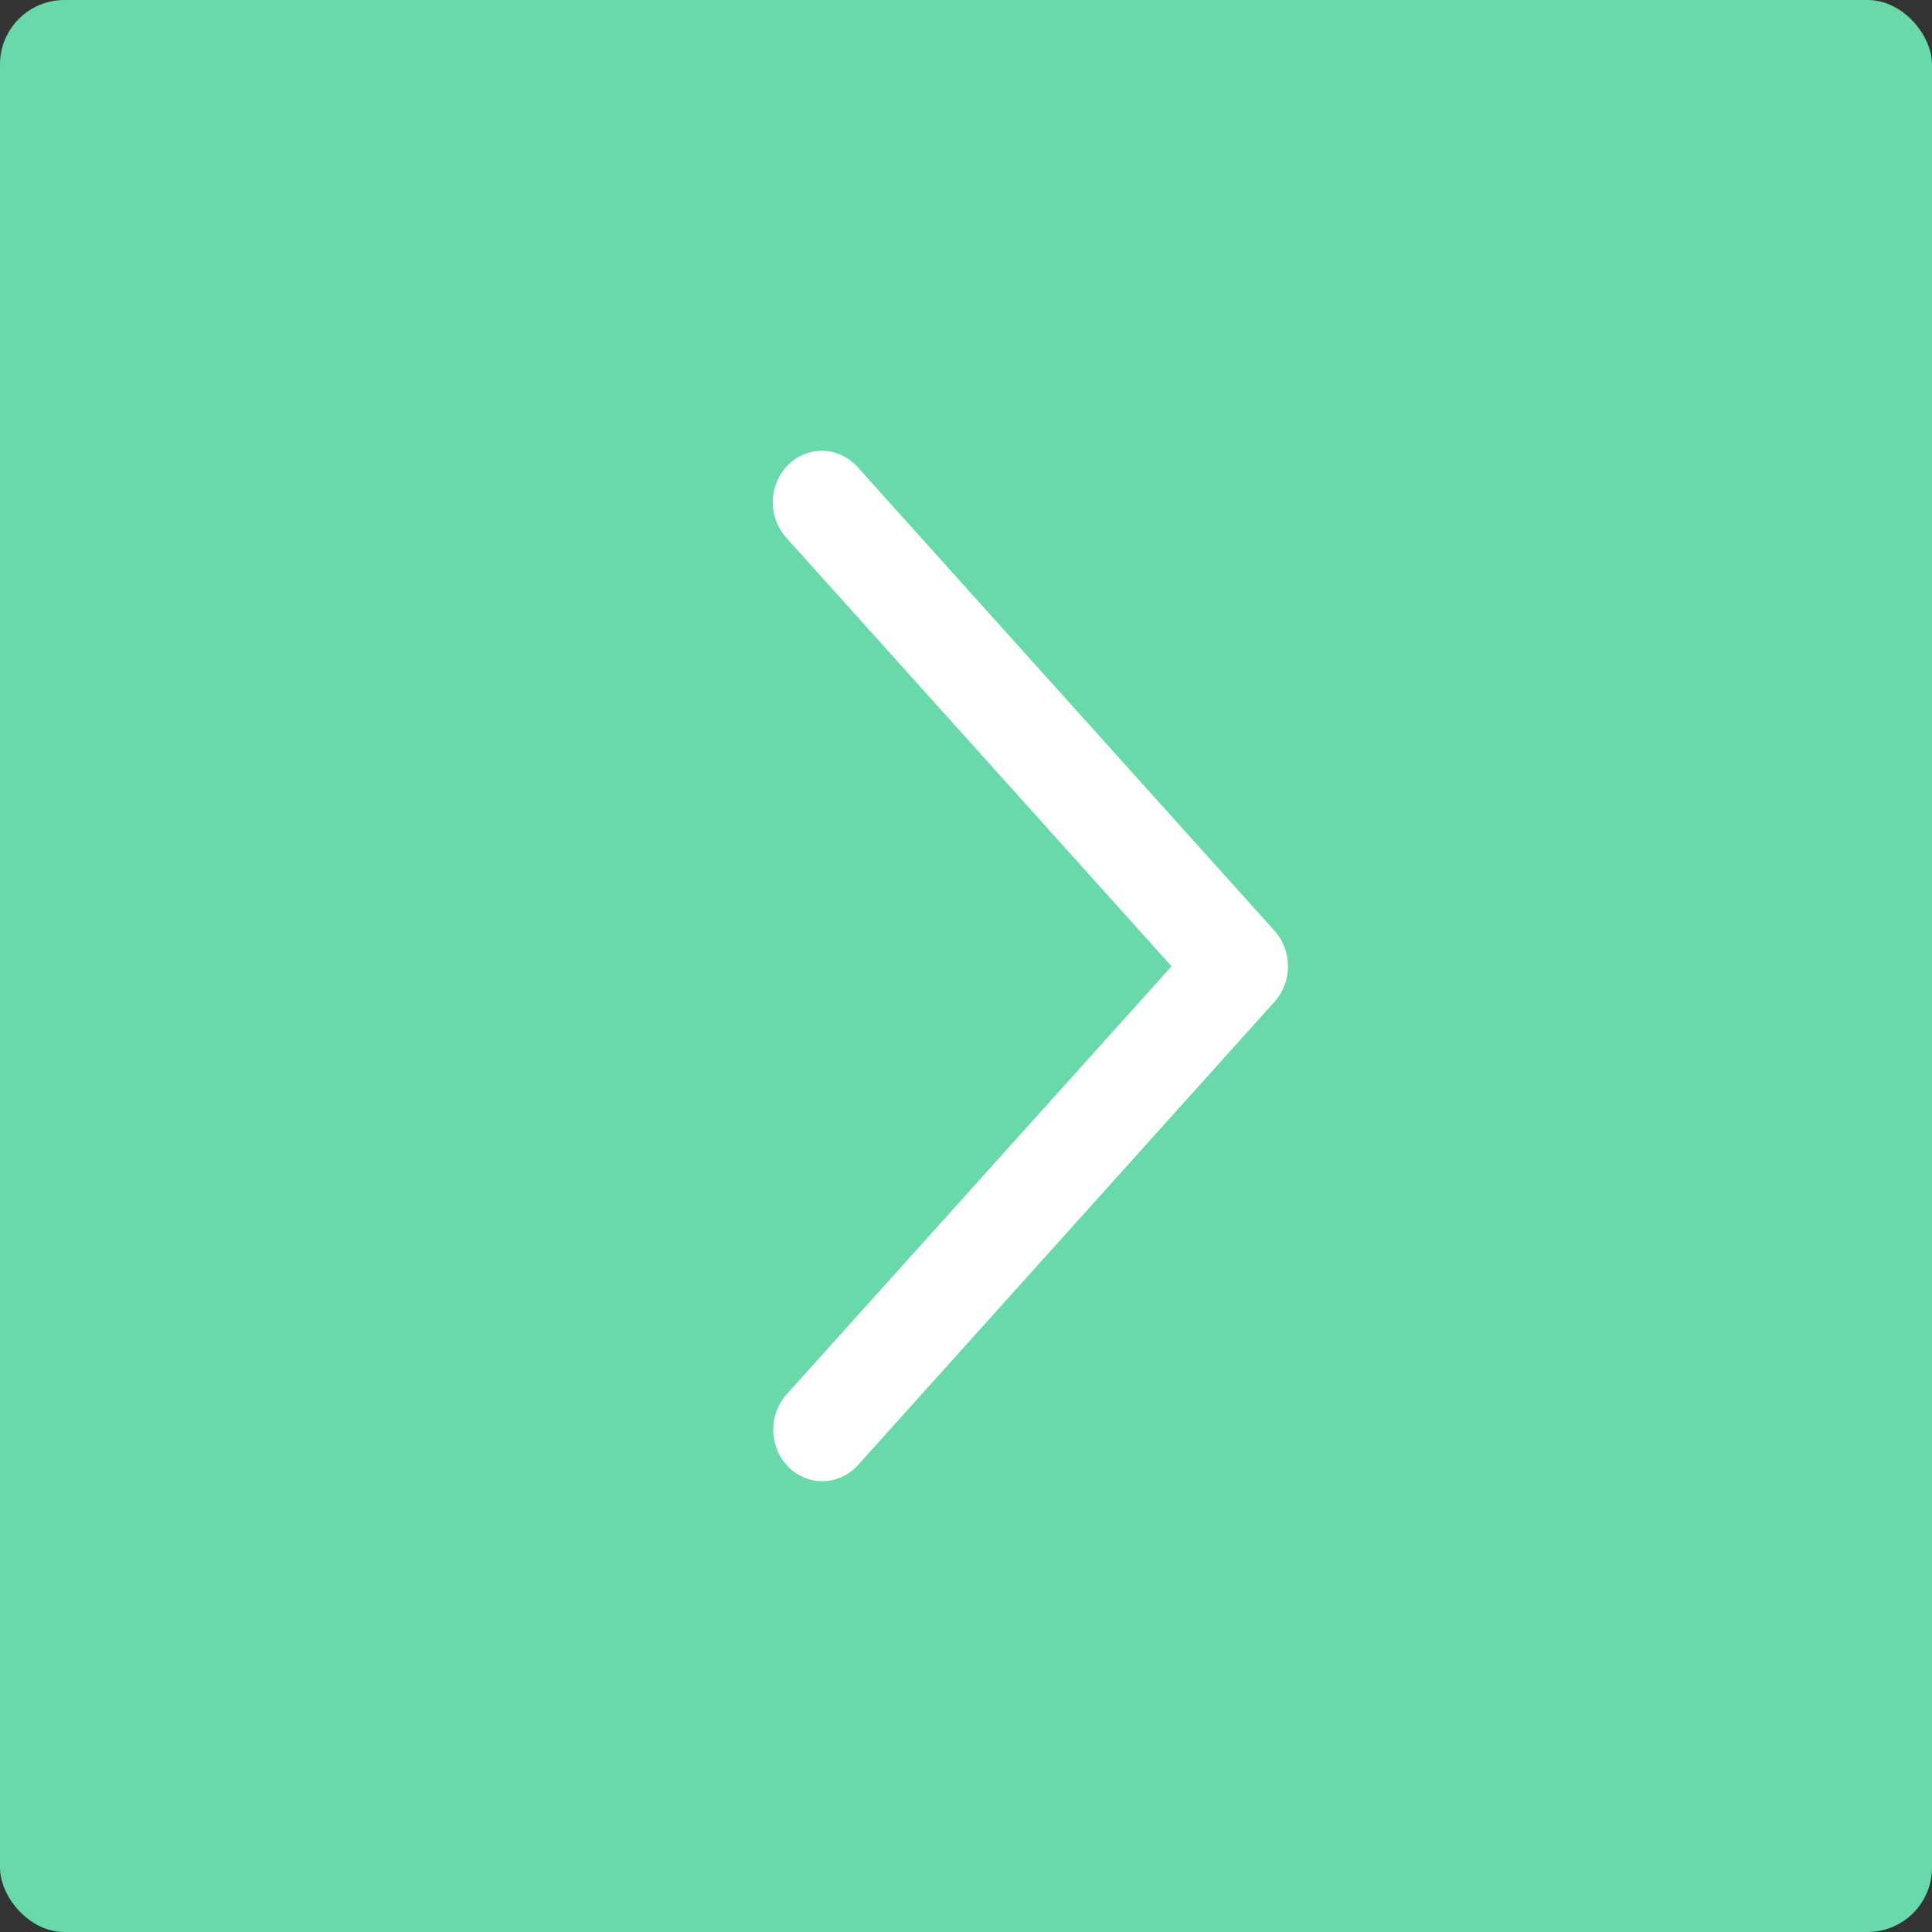 <svg width="30" height="30" viewBox="0 0 30 30" fill="none" xmlns="http://www.w3.org/2000/svg">
<rect x="0" y="0" width="30" height="30" fill="#333333" stroke="none"/>
<rect width="30" height="30" rx="1" fill="#6AD9AA"/>
<path d="M12.215 21.651C12.146 21.727 12.093 21.817 12.057 21.915C12.021 22.013 12.005 22.118 12.007 22.223C12.01 22.328 12.033 22.431 12.073 22.527C12.114 22.623 12.173 22.709 12.245 22.782C12.318 22.854 12.404 22.91 12.497 22.948C12.59 22.985 12.69 23.003 12.79 23C12.89 22.997 12.988 22.973 13.079 22.93C13.171 22.887 13.253 22.826 13.322 22.75L19.792 15.554C19.926 15.405 20 15.209 20 15.005C20 14.8 19.926 14.604 19.792 14.455L13.322 7.259C13.254 7.181 13.171 7.118 13.08 7.073C12.988 7.029 12.889 7.004 12.788 7C12.687 6.997 12.587 7.014 12.493 7.051C12.398 7.089 12.312 7.146 12.239 7.218C12.165 7.291 12.106 7.378 12.066 7.475C12.025 7.572 12.002 7.676 12 7.782C11.998 7.888 12.016 7.993 12.053 8.092C12.09 8.19 12.145 8.28 12.215 8.356L18.192 15.005L12.215 21.651Z" fill="white"/>
</svg>
